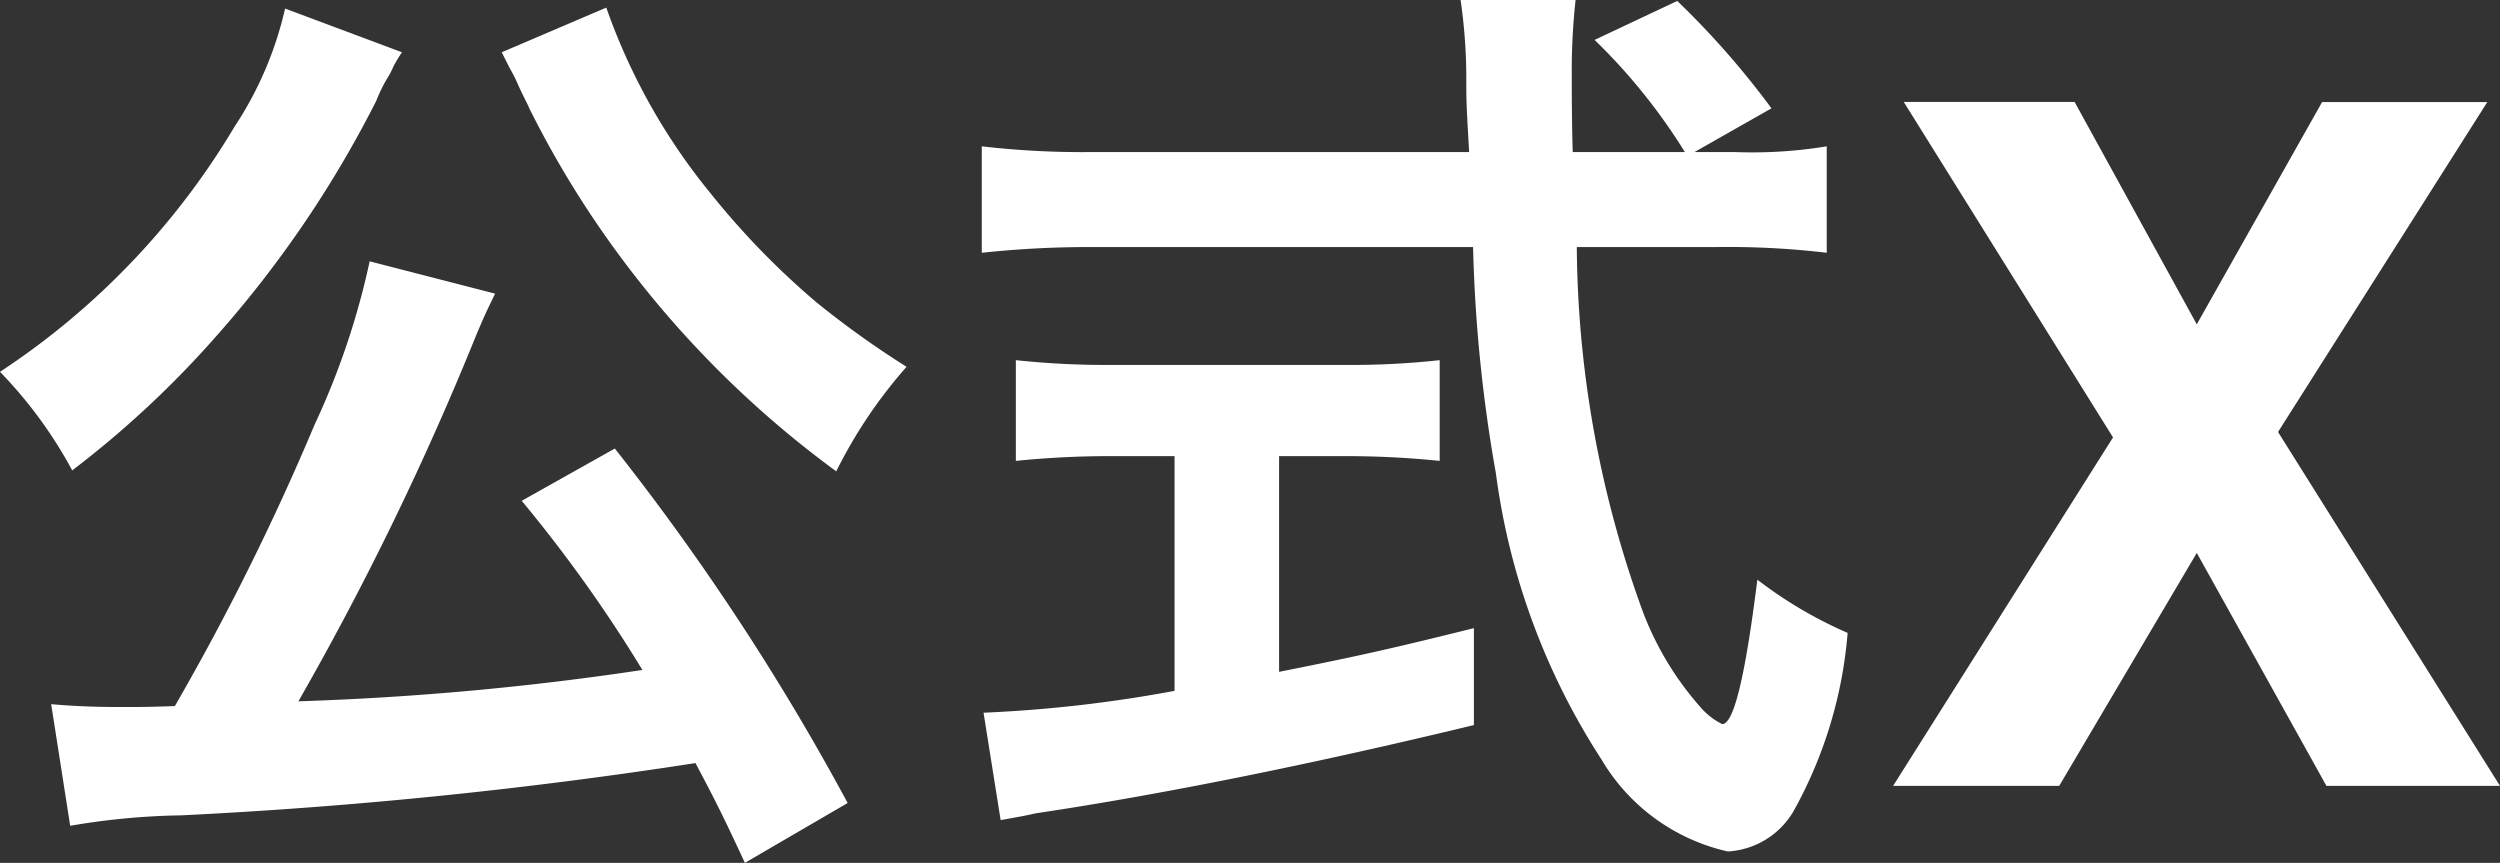 <svg xmlns="http://www.w3.org/2000/svg" width="36.831" height="12.712" viewBox="0 0 36.831 12.712">
  <rect x="0" y="0" width="36.831" height="12.712" fill="#333333" stroke="none"/>
  <path id="パス_325250" data-name="パス 325250" d="M12.824,12.252A35.908,35.908,0,0,0,9.394,7.03L8.022,7.8A20.883,20.883,0,0,1,9.8,10.292a43.3,43.3,0,0,1-5.068.462A44.158,44.158,0,0,0,7.35,5.364c.14-.336.2-.448.28-.616L5.782,4.272A11.266,11.266,0,0,1,4.97,6.68a36.847,36.847,0,0,1-2.058,4.144c-.392.014-.476.014-.8.014-.392,0-.714-.014-1.022-.042l.28,1.792a10.448,10.448,0,0,1,1.638-.154,72.88,72.88,0,0,0,7.574-.77c.252.476.378.714.728,1.47ZM4.536.548a5.262,5.262,0,0,1-.742,1.736A11.151,11.151,0,0,1,.336,5.9,6.516,6.516,0,0,1,1.4,7.352,14.613,14.613,0,0,0,3.556,5.336,16.3,16.3,0,0,0,5.88,1.906a2.16,2.16,0,0,1,.182-.364,1.23,1.23,0,0,0,.07-.14,2.047,2.047,0,0,1,.126-.21Zm3.192.644.112.224a2.461,2.461,0,0,1,.14.28c.07.154.126.252.154.322A14.509,14.509,0,0,0,9.422,4.132a14.955,14.955,0,0,0,3.234,3.234,7.062,7.062,0,0,1,1.036-1.54,13.653,13.653,0,0,1-1.33-.952,11.6,11.6,0,0,1-1.54-1.582A9.046,9.046,0,0,1,9.268.534ZM25.3,2.662l1.134-.644A12.414,12.414,0,0,0,25.046.436l-1.218.574a8.6,8.6,0,0,1,1.33,1.652H23.506c-.014-.462-.014-.868-.014-1.106A9.607,9.607,0,0,1,23.548.422H21.854a8.071,8.071,0,0,1,.084,1.092c0,.42,0,.42.042,1.148H16.436A12.872,12.872,0,0,1,14.8,2.578V4.146a14.7,14.7,0,0,1,1.638-.084h5.6a21.957,21.957,0,0,0,.336,3.332,10.177,10.177,0,0,0,1.554,4.214,2.9,2.9,0,0,0,1.862,1.358,1.2,1.2,0,0,0,.966-.588,6.464,6.464,0,0,0,.8-2.632,6.276,6.276,0,0,1-1.33-.784c-.182,1.456-.35,2.128-.518,2.128a1.029,1.029,0,0,1-.322-.252,4.558,4.558,0,0,1-.84-1.386,15.957,15.957,0,0,1-.98-5.39h2.044a12.277,12.277,0,0,1,1.638.084V2.578a6.766,6.766,0,0,1-1.358.084ZM17.64,7.142V10.6a19.91,19.91,0,0,1-2.814.322l.252,1.582c.238-.042.392-.07.518-.1,1.876-.28,4.088-.728,6.454-1.3V9.676c-1.344.336-1.89.448-2.87.644V7.142h.966a13.527,13.527,0,0,1,1.4.07V5.728a11.9,11.9,0,0,1-1.414.07H16.744a12.44,12.44,0,0,1-1.442-.07V7.212a13.607,13.607,0,0,1,1.414-.07ZM37.167,12H34.61L32.7,8.568,30.673,12H28.226l3.24-5.134L28.383,1.924H30.9L32.7,5.2l1.846-3.274h2.434l-3.083,4.86Z" transform="translate(-0.336 -0.422)" fill="#fff"/>
</svg>
